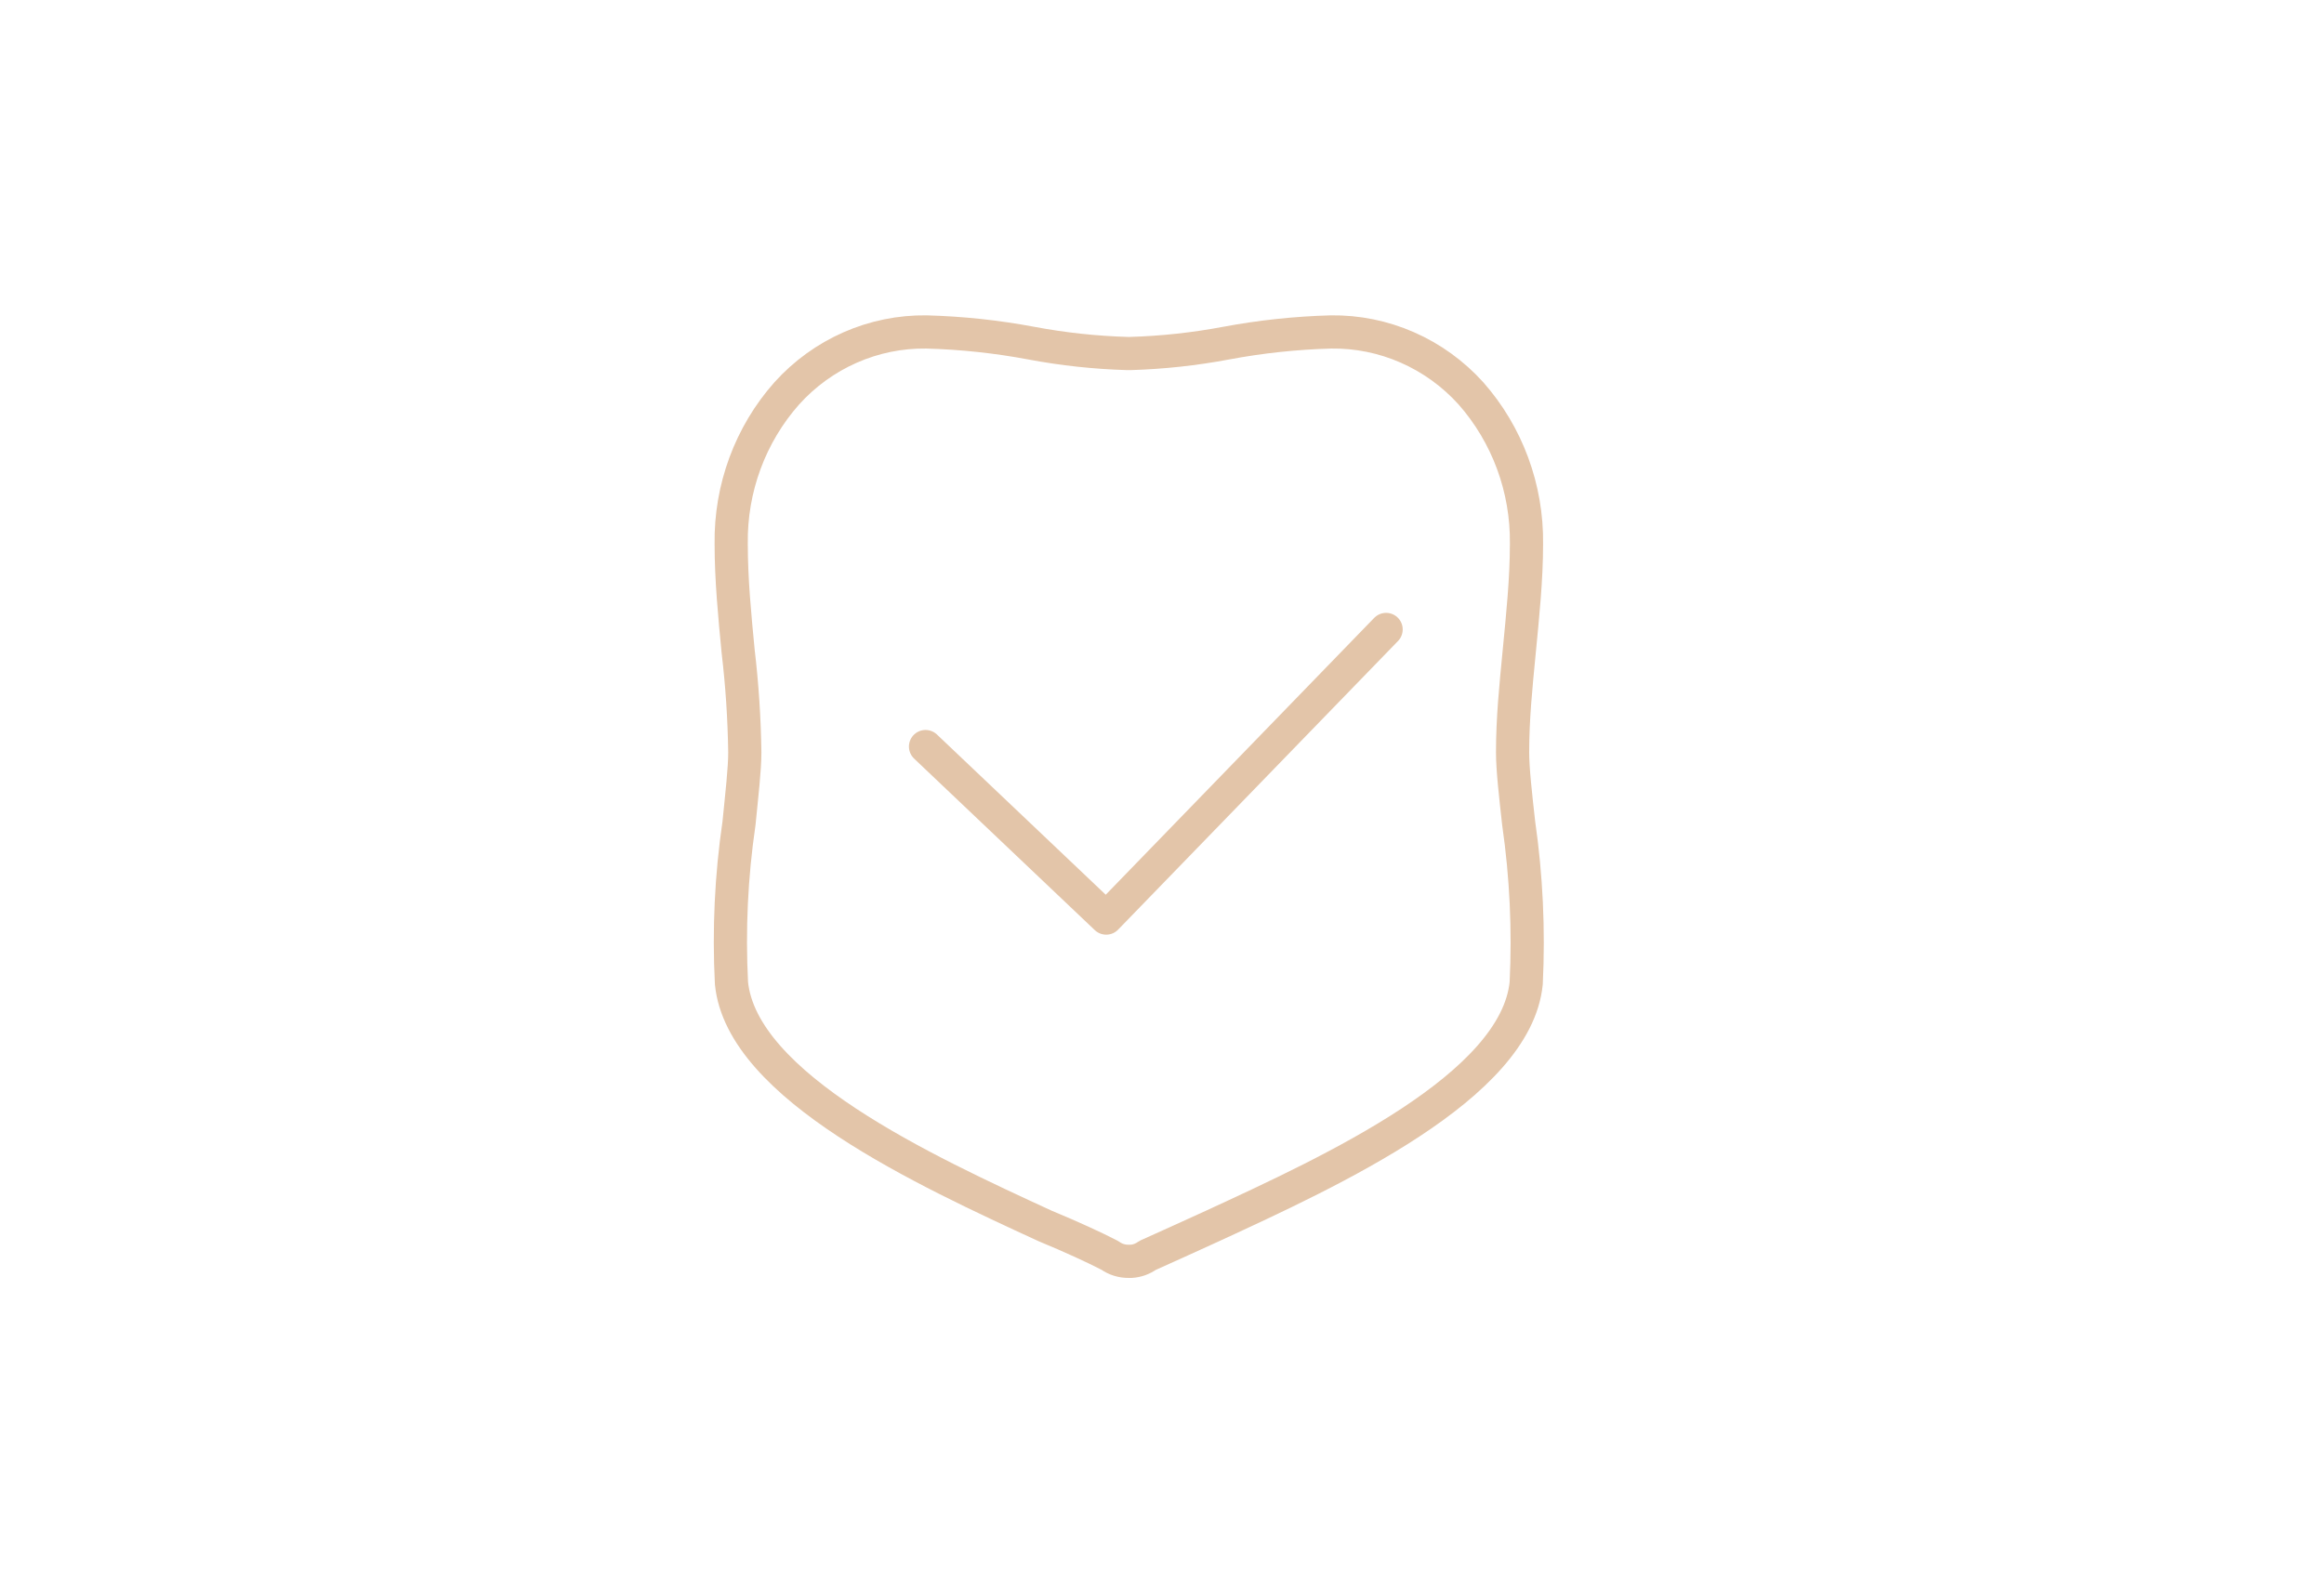 <?xml version="1.0" encoding="UTF-8"?> <svg xmlns="http://www.w3.org/2000/svg" width="140" height="96" viewBox="0 0 140 96" fill="none"> <path d="M67.994 21.3H68.116C70.041 21.241 71.959 21.033 73.854 20.677C75.944 20.285 78.06 20.059 80.185 20.001C81.765 19.98 83.332 20.298 84.783 20.936C86.234 21.573 87.538 22.515 88.609 23.701C90.803 26.188 91.999 29.427 91.957 32.773C91.957 34.908 91.73 37.078 91.521 39.248C91.312 41.419 91.12 43.286 91.12 45.332C91.12 46.346 91.294 47.876 91.486 49.601C91.946 52.792 92.097 56.022 91.94 59.243C91.312 65.469 80.254 70.539 73.052 73.865C71.447 74.594 70.052 75.235 69.127 75.644C68.835 75.856 68.491 75.979 68.133 76H67.994C67.589 76.005 67.192 75.881 66.86 75.644C65.936 75.164 64.541 74.523 62.953 73.865C55.733 70.539 44.693 65.469 44.065 59.243C43.899 56.022 44.051 52.791 44.519 49.601C44.693 47.822 44.868 46.346 44.868 45.332C44.839 43.298 44.706 41.268 44.467 39.248C44.257 37.078 44.048 34.908 44.048 32.773C43.999 29.426 45.196 26.184 47.397 23.701C48.464 22.517 49.765 21.575 51.213 20.938C52.662 20.3 54.225 19.981 55.803 20.001C57.927 20.058 60.044 20.284 62.134 20.677C64.034 21.034 65.958 21.242 67.889 21.3H67.994Z" stroke="#E3C5A9" stroke-width="2" stroke-linejoin="round"></path> <path d="M55.755 44.983L66.639 55.317L83.5 37.927" stroke="#E3C5A9" stroke-width="2" stroke-linecap="round" stroke-linejoin="round"></path> </svg> 